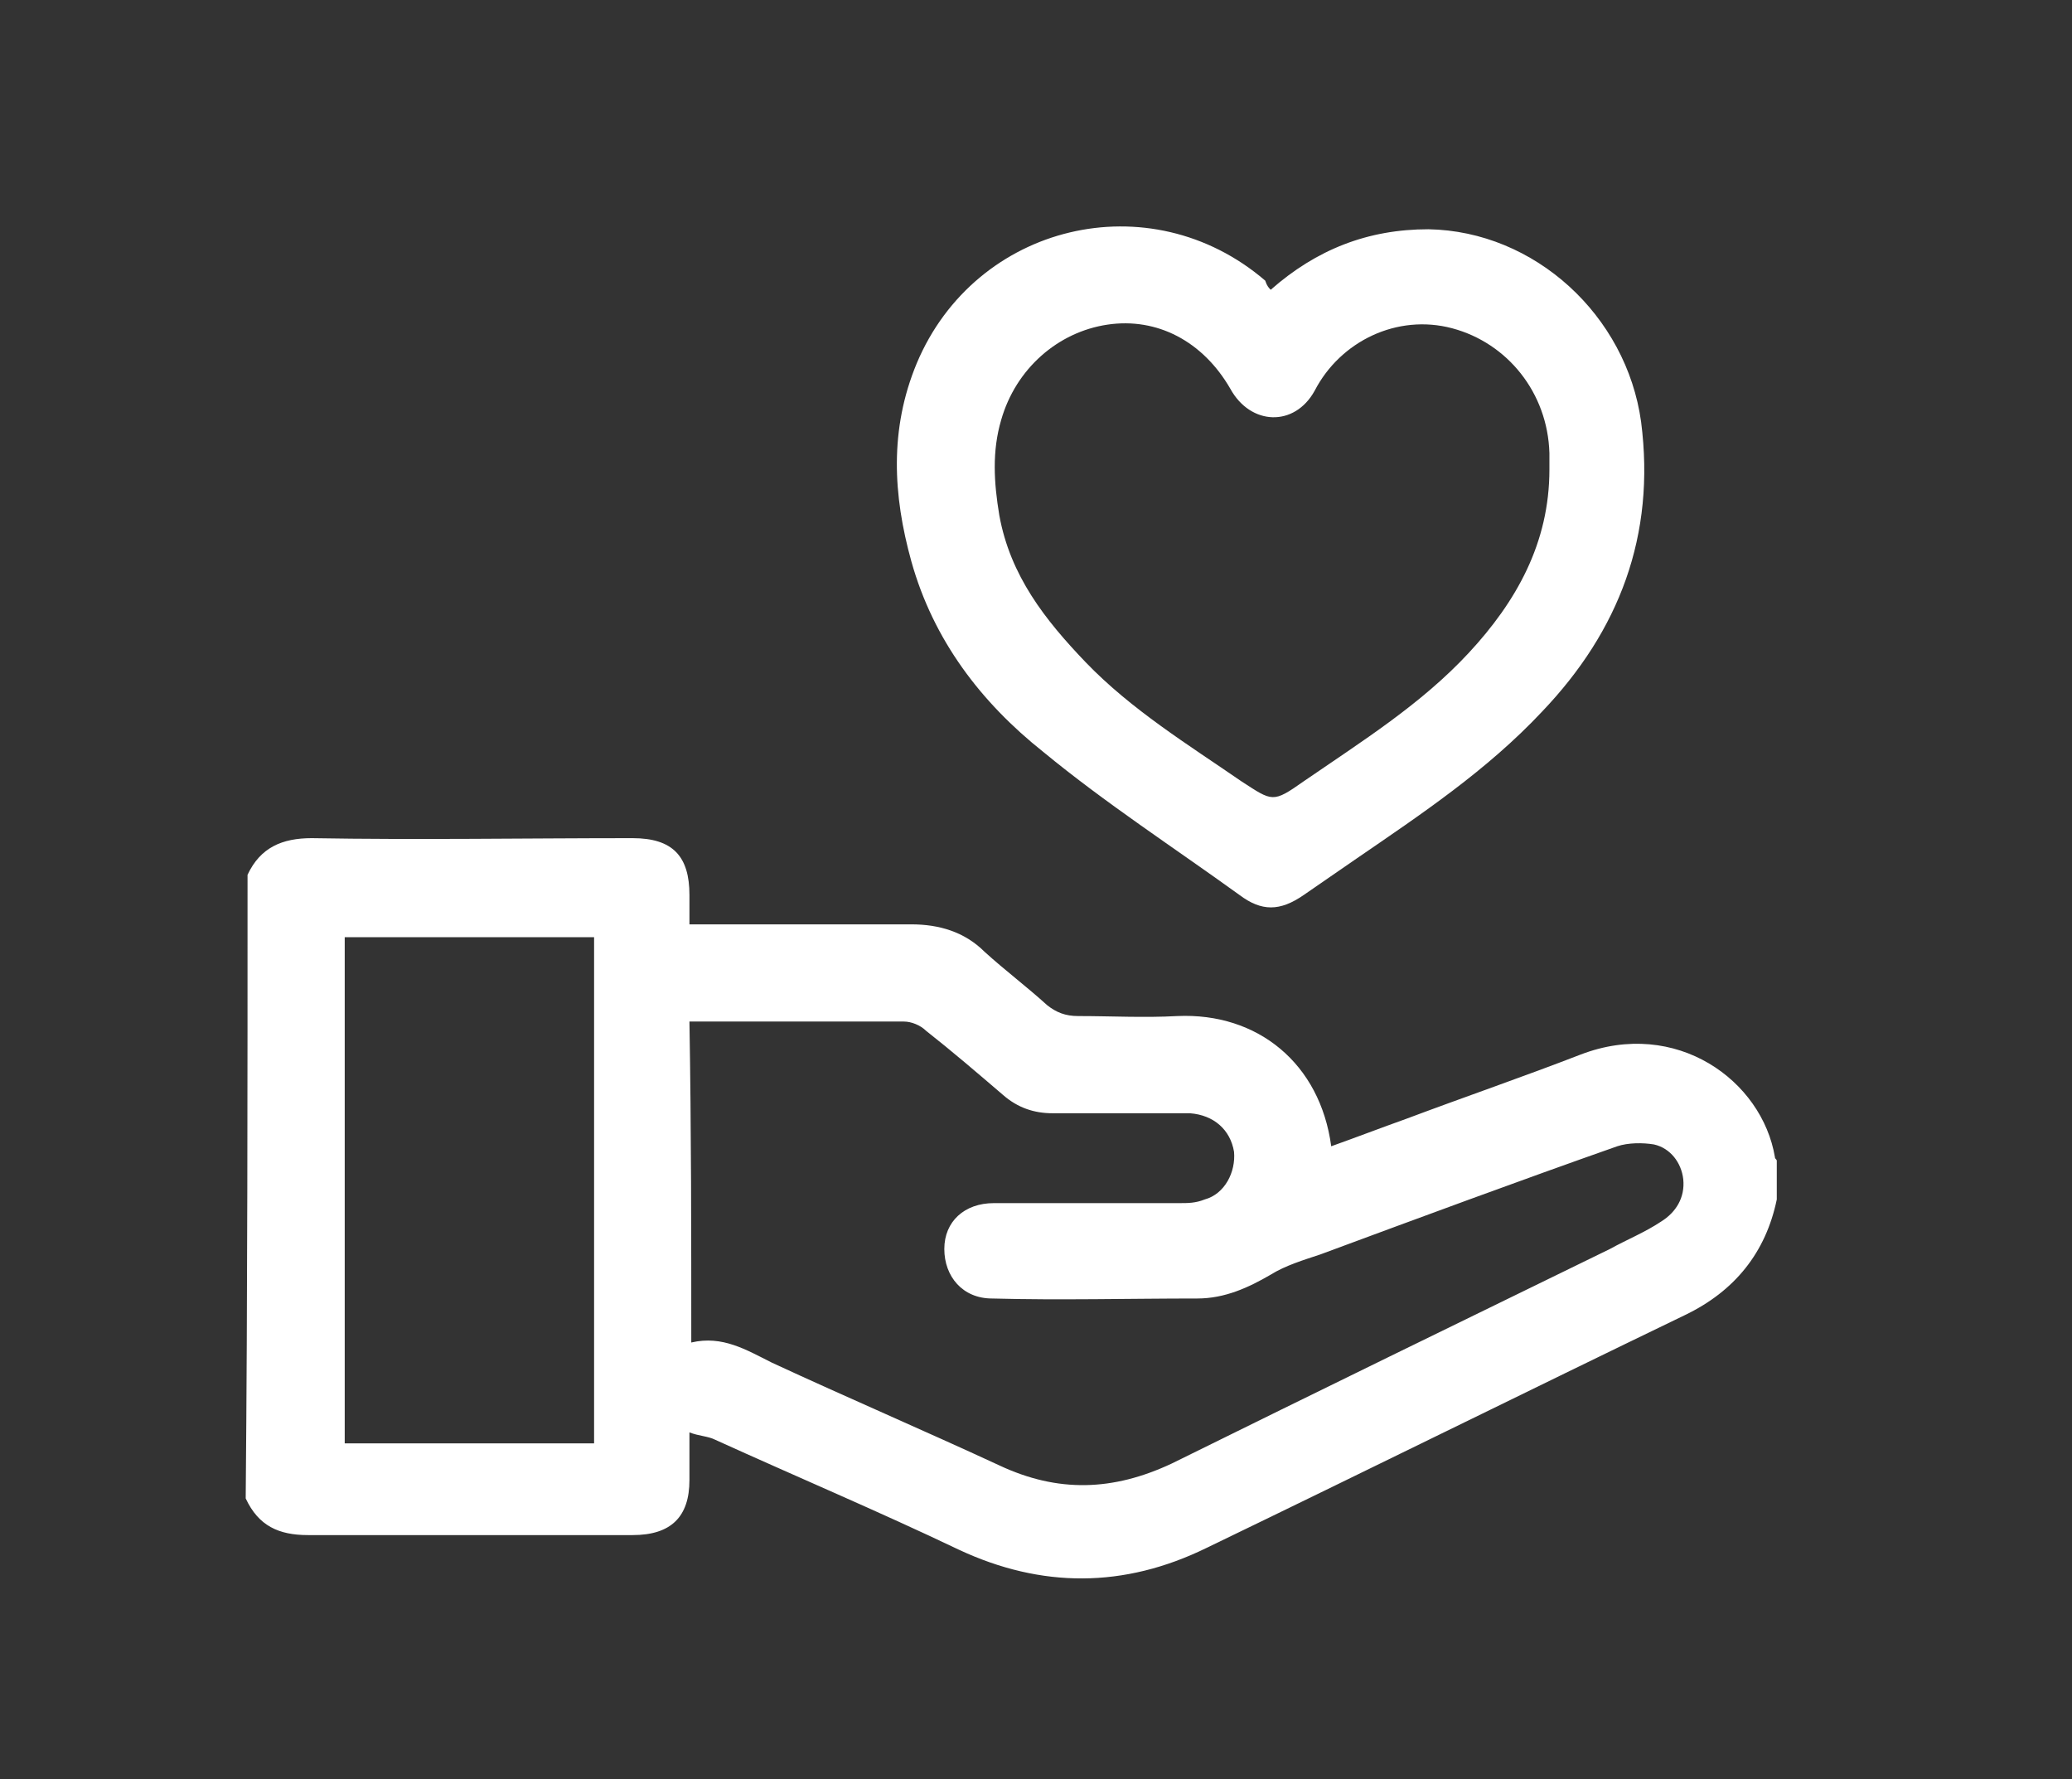 <?xml version="1.0" encoding="utf-8"?>
<!-- Generator: Adobe Illustrator 27.0.0, SVG Export Plug-In . SVG Version: 6.00 Build 0)  -->
<svg version="1.1" id="Layer_1" xmlns="http://www.w3.org/2000/svg" xmlns:xlink="http://www.w3.org/1999/xlink" x="0px" y="0px"
	 viewBox="0 0 113 97" style="enable-background:new 0 0 113 97;" xml:space="preserve">
<rect x="0" y="0" width="113" height="97" fill="#333333" stroke="none"/>
<style type="text/css">
	.st0{fill:#FFFFFF;}
</style>
<g>
	<path class="st0" d="M13.5,47.7c0.7-1.5,1.9-2,3.5-2c5.8,0.1,11.7,0,17.5,0c2.2,0,3.1,1,3.1,3.1c0,0.5,0,1,0,1.6c0.3,0,0.6,0,0.9,0
		c3.7,0,7.4,0,11.2,0c1.5,0,2.9,0.4,4,1.5c1.1,1,2.3,1.9,3.4,2.9c0.5,0.4,1,0.6,1.7,0.6c1.8,0,3.6,0.1,5.4,0
		c4.4-0.2,7.8,2.6,8.4,7.1c1.4-0.5,2.7-1,4.1-1.5c3.2-1.2,6.4-2.3,9.5-3.5c5.2-2,9.9,1.4,10.6,5.6c0,0.1,0.1,0.1,0.1,0.2
		c0,0.7,0,1.4,0,2.1c-0.6,2.9-2.3,5-5,6.3c-8.7,4.2-17.4,8.5-26.1,12.7c-4.5,2.2-9,2.2-13.5,0.1c-4.4-2.1-8.9-4-13.3-6
		c-0.4-0.2-0.9-0.2-1.4-0.4c0,1,0,1.8,0,2.6c0,2-1,3-3.1,3c-5.9,0-11.8,0-17.7,0c-1.6,0-2.7-0.5-3.4-2
		C13.5,70.6,13.5,59.1,13.5,47.7z M37.7,73.2c1.7-0.4,3,0.4,4.4,1.1c4.1,1.9,8.3,3.7,12.4,5.6c3.2,1.5,6.2,1.4,9.4-0.1
		c7.9-3.9,15.9-7.8,23.9-11.7c0.9-0.5,1.9-0.9,2.8-1.5c0.8-0.5,1.3-1.3,1.2-2.3c-0.1-0.9-0.7-1.7-1.6-1.9c-0.6-0.1-1.4-0.1-2,0.1
		c-5.4,1.9-10.8,3.9-16.2,5.9c-0.9,0.3-1.9,0.6-2.7,1.1c-1.2,0.7-2.5,1.3-4,1.3c-3.7,0-7.5,0.1-11.2,0c-1.6,0-2.6-1.2-2.6-2.7
		c0-1.5,1.1-2.5,2.7-2.5c0.8,0,1.6,0,2.4,0c2.6,0,5.2,0,7.7,0c0.5,0,0.9,0,1.4-0.2c1.1-0.3,1.7-1.5,1.6-2.6c-0.2-1.2-1.1-2-2.4-2.1
		c-2.5,0-5,0-7.5,0c-1,0-1.9-0.3-2.7-1c-1.4-1.2-2.8-2.4-4.2-3.5c-0.3-0.3-0.8-0.5-1.2-0.5c-3.6,0-7.3,0-10.9,0c-0.3,0-0.5,0-0.8,0
		C37.7,61.6,37.7,67.3,37.7,73.2z M32.4,51.1c-4.6,0-9.1,0-13.6,0c0,9.2,0,18.4,0,27.6c4.6,0,9.1,0,13.6,0
		C32.4,69.4,32.4,60.3,32.4,51.1z"/>
	<path class="st0" d="M69.3,15.8c2.5-2.2,5.3-3.3,8.6-3.3c5.8,0.1,10.8,4.7,11.6,10.5c0.8,6.2-1.2,11.4-5.4,15.8
		c-3,3.2-6.6,5.6-10.1,8c-1,0.7-1.9,1.3-2.9,2c-1.3,0.9-2.3,0.9-3.5,0c-3.6-2.6-7.3-5-10.7-7.8c-3.4-2.7-6-6.1-7.2-10.4
		c-1-3.6-1.2-7.2,0.3-10.8c3.2-7.6,12.7-9.9,19-4.5C69.1,15.6,69.2,15.7,69.3,15.8z M84.5,25.6c0-0.3,0-0.6,0-0.9
		c-0.1-3.3-2.3-6-5.3-6.8c-3-0.8-6.1,0.7-7.5,3.4c-1.1,2-3.5,1.9-4.6-0.1c-1.5-2.6-4-3.9-6.7-3.5c-2.7,0.4-5,2.4-5.8,5.2
		c-0.5,1.7-0.4,3.4-0.1,5.2c0.6,3.3,2.5,5.7,4.7,8c2.5,2.6,5.6,4.5,8.5,6.5c1.7,1.1,1.7,1.2,3.4,0c3.2-2.2,6.4-4.2,9-7
		C82.7,32.8,84.5,29.6,84.5,25.6z"/>
</g>
</svg>
